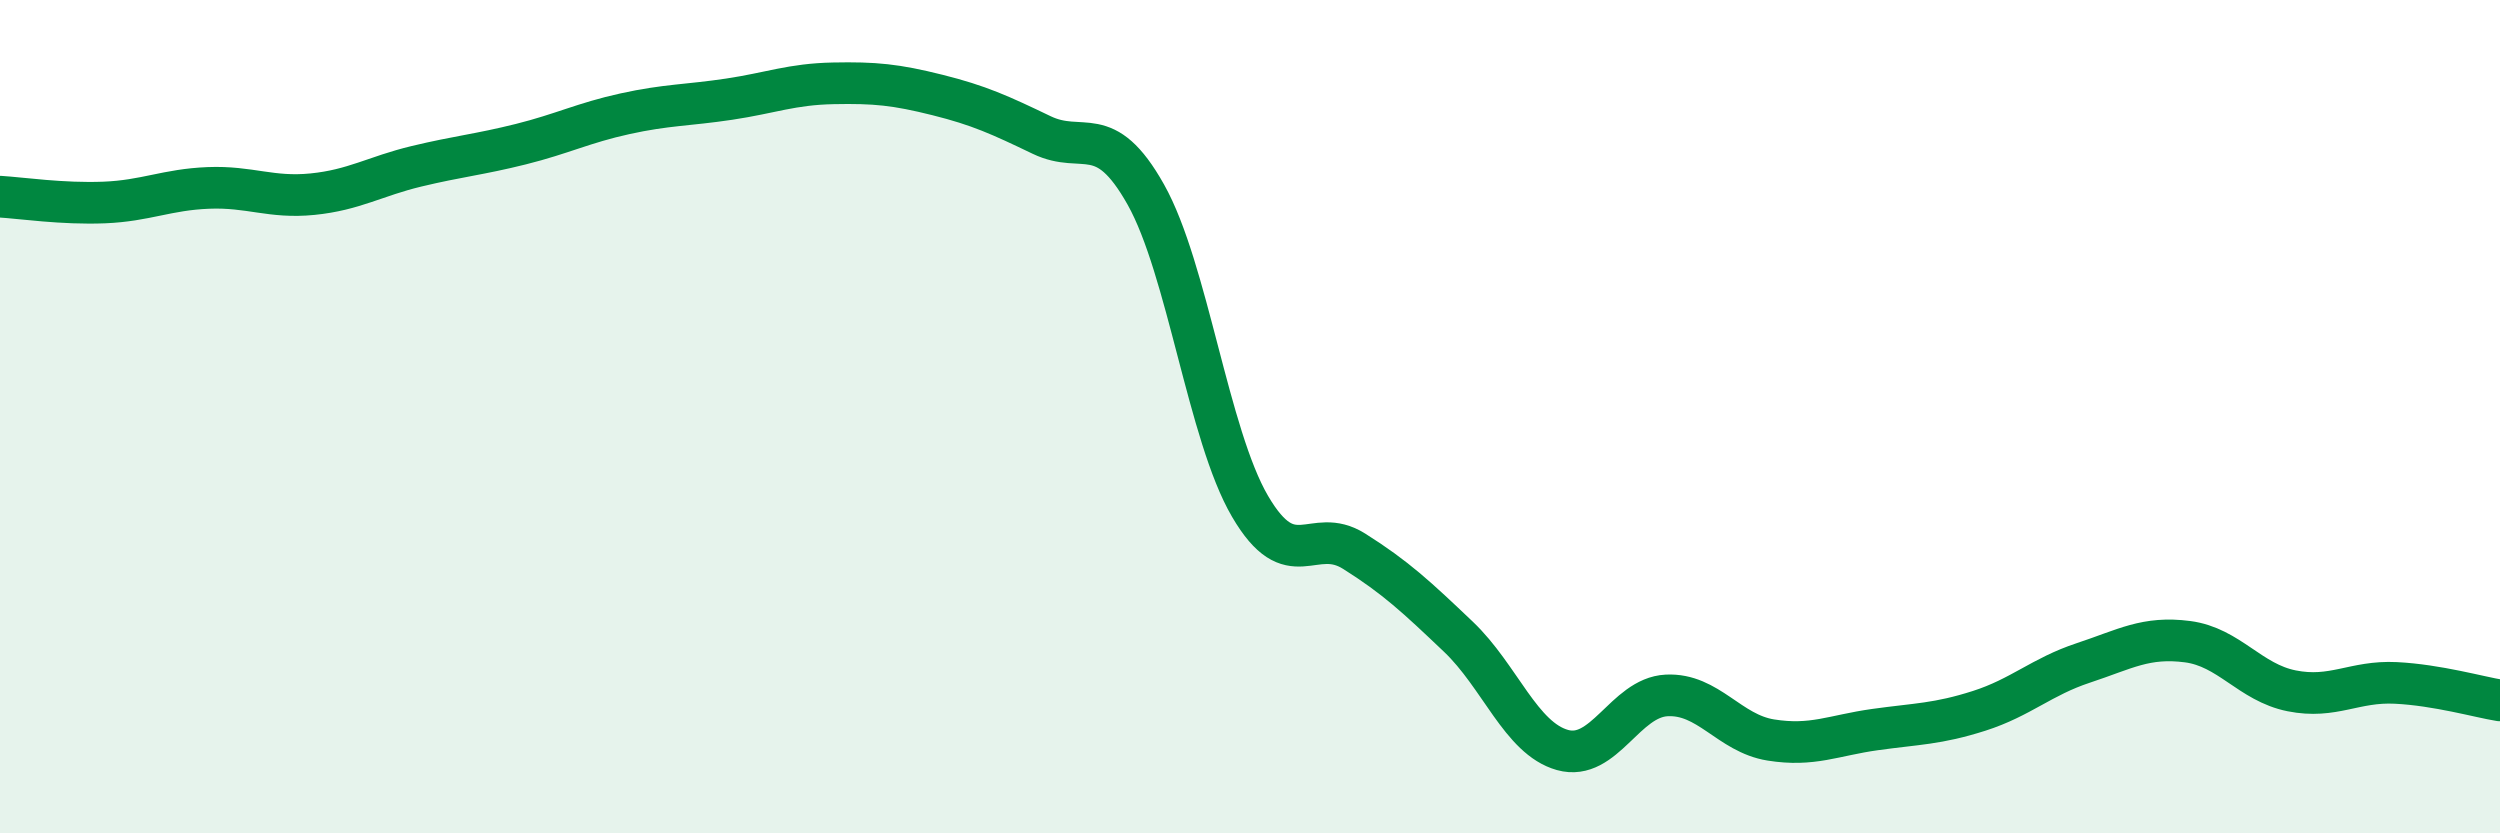 
    <svg width="60" height="20" viewBox="0 0 60 20" xmlns="http://www.w3.org/2000/svg">
      <path
        d="M 0,4.72 C 0.5,4.75 1.5,4.9 2.5,4.86 C 3.5,4.82 4,4.55 5,4.51 C 6,4.47 6.5,4.76 7.5,4.66 C 8.5,4.56 9,4.23 10,3.99 C 11,3.75 11.5,3.71 12.5,3.46 C 13.5,3.21 14,2.95 15,2.73 C 16,2.51 16.5,2.53 17.5,2.38 C 18.5,2.23 19,2.02 20,2 C 21,1.98 21.5,2.03 22.5,2.28 C 23.5,2.53 24,2.76 25,3.24 C 26,3.72 26.5,2.89 27.5,4.67 C 28.5,6.45 29,10.44 30,12.15 C 31,13.86 31.5,12.6 32.5,13.23 C 33.5,13.86 34,14.33 35,15.28 C 36,16.23 36.5,17.72 37.5,18 C 38.5,18.28 39,16.74 40,16.69 C 41,16.64 41.5,17.6 42.5,17.76 C 43.5,17.92 44,17.65 45,17.51 C 46,17.37 46.5,17.38 47.5,17.06 C 48.5,16.74 49,16.24 50,15.91 C 51,15.58 51.5,15.27 52.5,15.4 C 53.5,15.53 54,16.38 55,16.58 C 56,16.78 56.5,16.34 57.5,16.39 C 58.5,16.44 59.5,16.73 60,16.81L60 20L0 20Z"
        fill="#008740"
        opacity="0.1"
        stroke-linecap="round"
        stroke-linejoin="round"
      />
      <path
        d="M 0,4.72 C 0.5,4.75 1.5,4.9 2.5,4.86 C 3.5,4.82 4,4.55 5,4.51 C 6,4.47 6.5,4.76 7.5,4.66 C 8.5,4.56 9,4.23 10,3.99 C 11,3.75 11.5,3.71 12.5,3.46 C 13.5,3.21 14,2.95 15,2.73 C 16,2.51 16.5,2.53 17.5,2.38 C 18.5,2.23 19,2.02 20,2 C 21,1.98 21.5,2.03 22.5,2.28 C 23.5,2.53 24,2.76 25,3.24 C 26,3.72 26.5,2.89 27.5,4.67 C 28.5,6.45 29,10.44 30,12.15 C 31,13.86 31.5,12.6 32.5,13.23 C 33.5,13.86 34,14.33 35,15.28 C 36,16.23 36.5,17.72 37.5,18 C 38.5,18.28 39,16.74 40,16.69 C 41,16.64 41.5,17.6 42.5,17.76 C 43.5,17.92 44,17.65 45,17.51 C 46,17.37 46.5,17.38 47.5,17.06 C 48.5,16.74 49,16.24 50,15.91 C 51,15.58 51.5,15.27 52.5,15.4 C 53.5,15.53 54,16.38 55,16.58 C 56,16.78 56.5,16.34 57.5,16.39 C 58.5,16.44 59.5,16.73 60,16.81"
        stroke="#008740"
        stroke-width="1"
        fill="none"
        stroke-linecap="round"
        stroke-linejoin="round"
      />
    </svg>
  